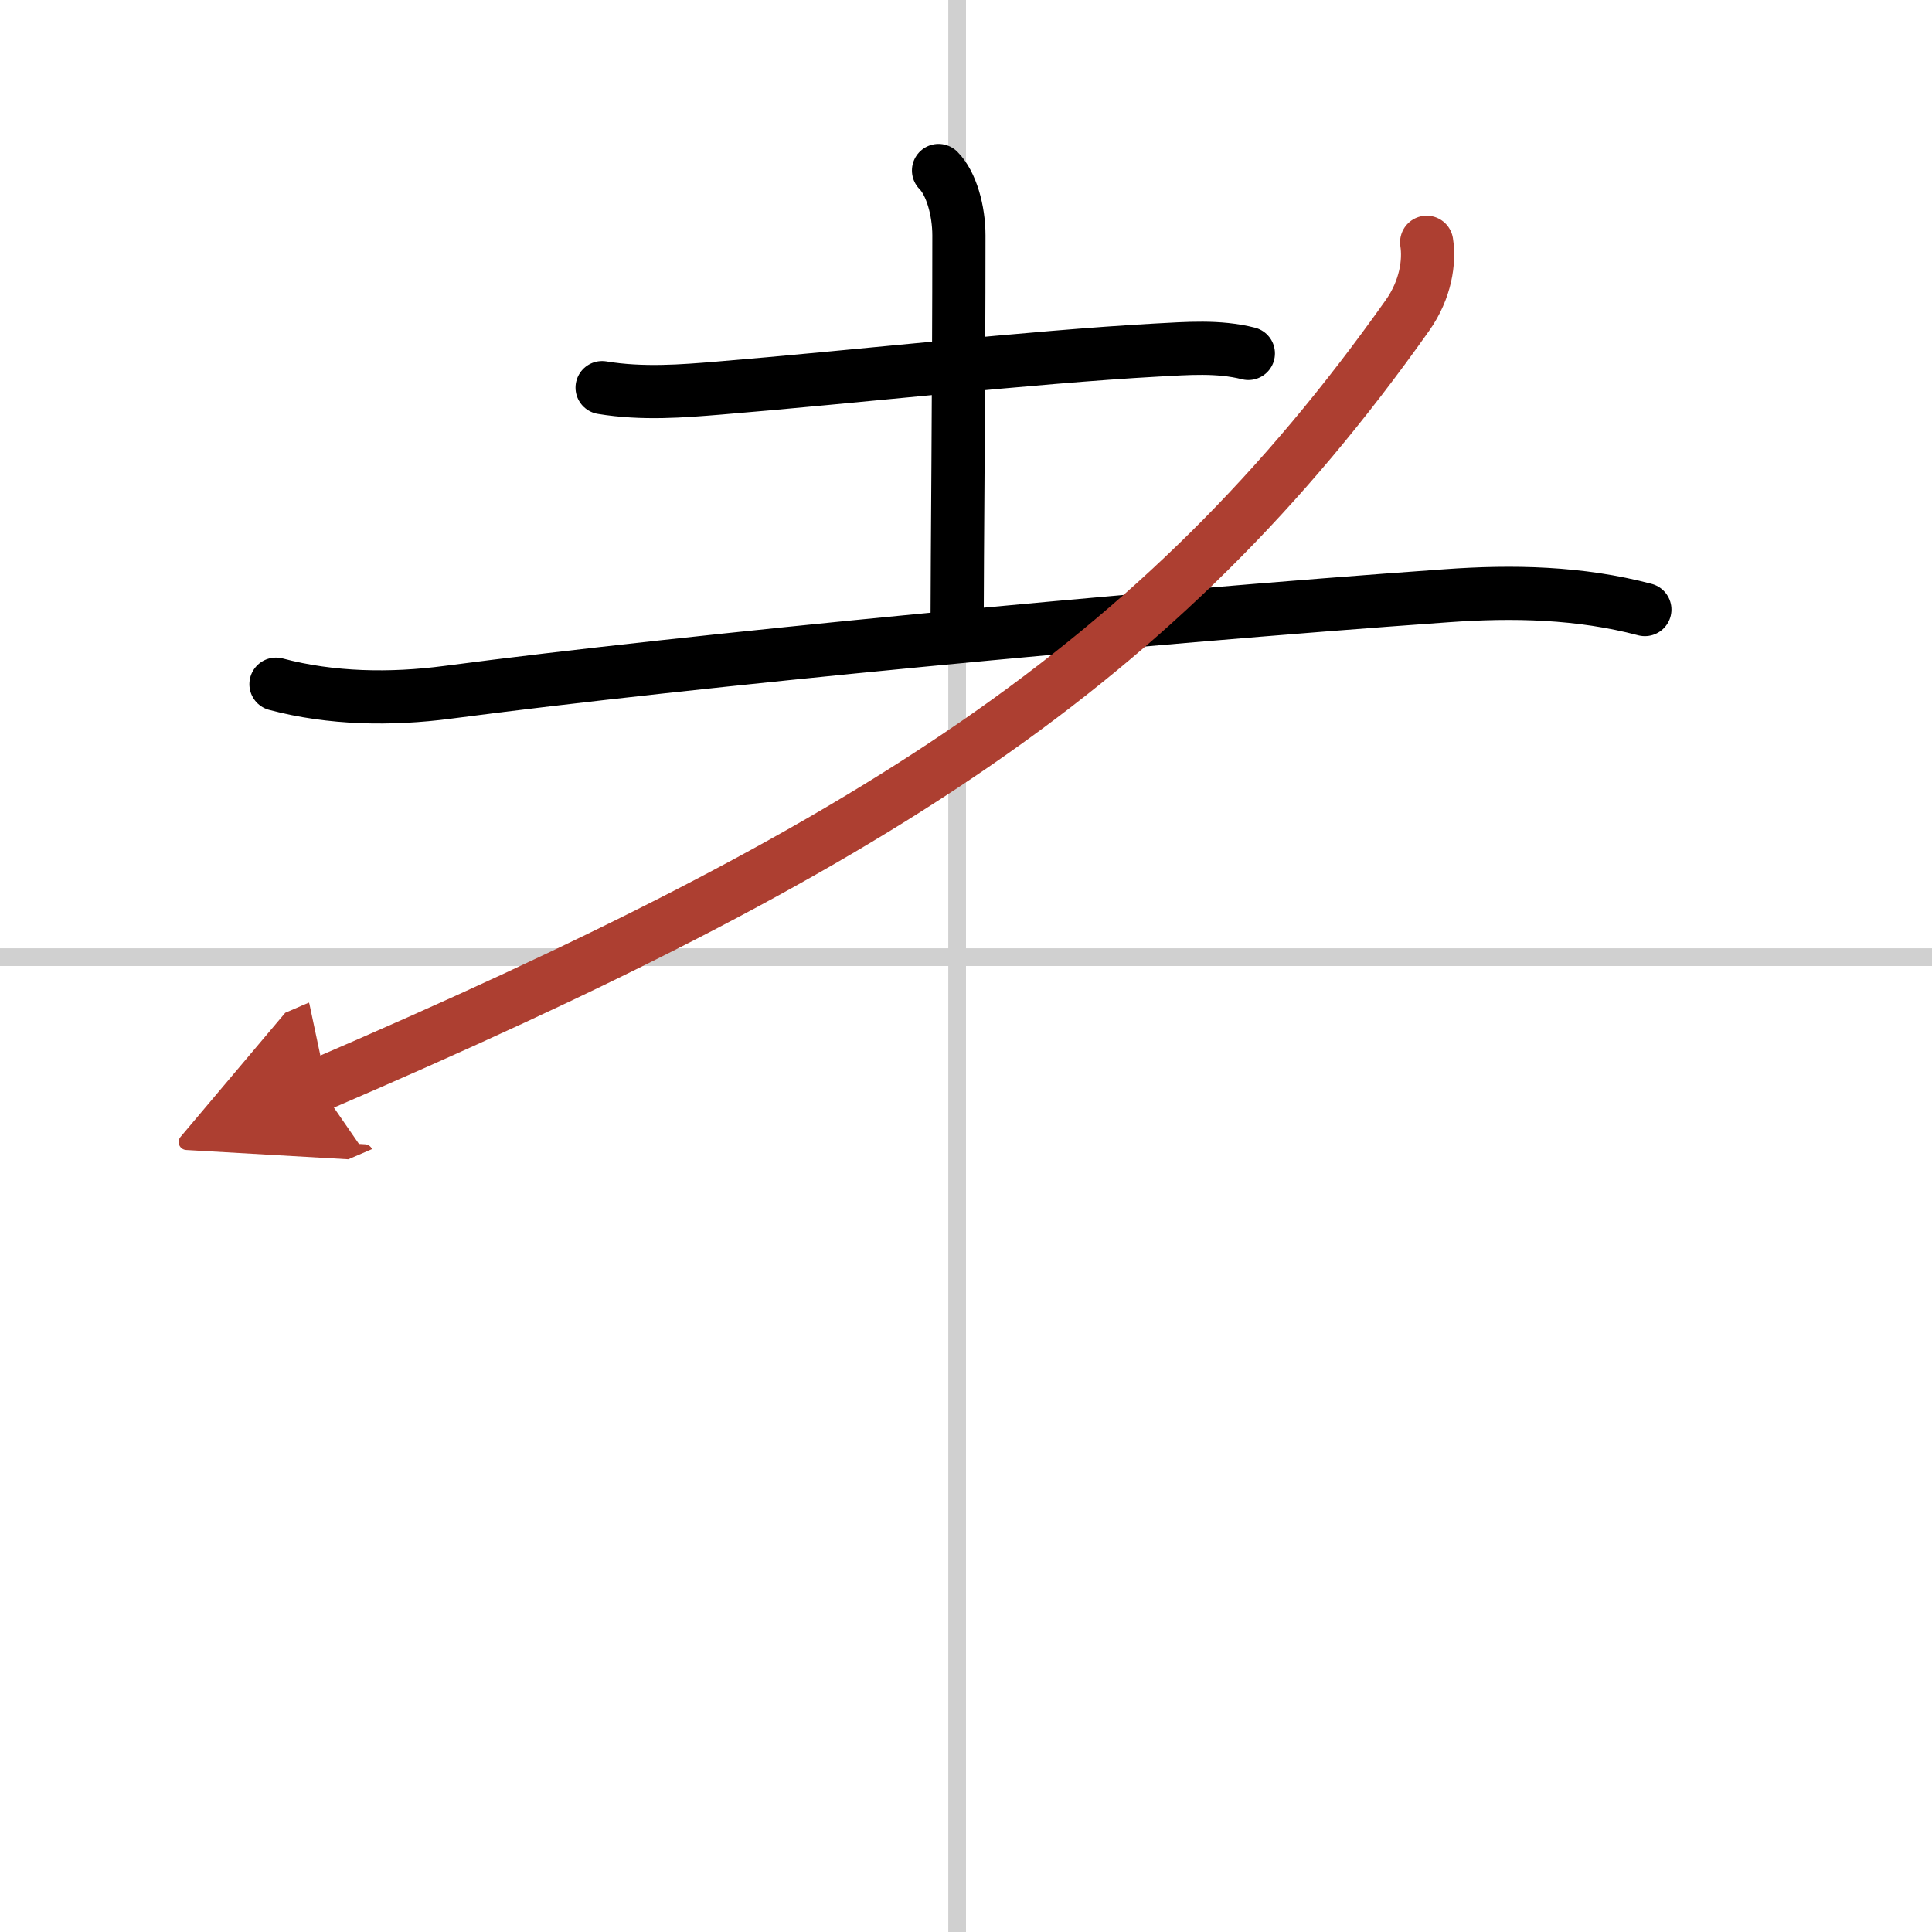 <svg width="400" height="400" viewBox="0 0 109 109" xmlns="http://www.w3.org/2000/svg"><defs><marker id="a" markerWidth="4" orient="auto" refX="1" refY="5" viewBox="0 0 10 10"><polyline points="0 0 10 5 0 10 1 5" fill="#ad3f31" stroke="#ad3f31"/></marker></defs><g fill="none" stroke="#000" stroke-linecap="round" stroke-linejoin="round" stroke-width="3"><rect width="100%" height="100%" fill="#fff" stroke="#fff"/><line x1="54" x2="54" y2="109" stroke="#d0d0d0" stroke-width="1"/><line x2="109" y1="54" y2="54" stroke="#d0d0d0" stroke-width="1"/><path d="m33.97 21.87c2.28 0.38 4.58 0.19 6.53 0.03 7.44-0.61 17.67-1.76 24.75-2.15 1.73-0.09 3.48-0.24 5.18 0.19"/><path d="m52.95 9.62c0.72 0.72 1.15 2.26 1.15 3.66 0 8.34-0.1 18.76-0.1 21.6"/><path d="m15.57 38.6c3.12 0.83 6.48 0.88 9.67 0.46 13.76-1.81 38.63-4.19 56.38-5.45 3.74-0.27 7.51-0.19 11.18 0.78"/><path d="M80.49,13.67c0.17,1.09-0.05,2.66-1.08,4.12C65.38,37.62,49,47.88,17.97,61.23" marker-end="url(#a)" stroke="#ad3f31"/></g></svg>
